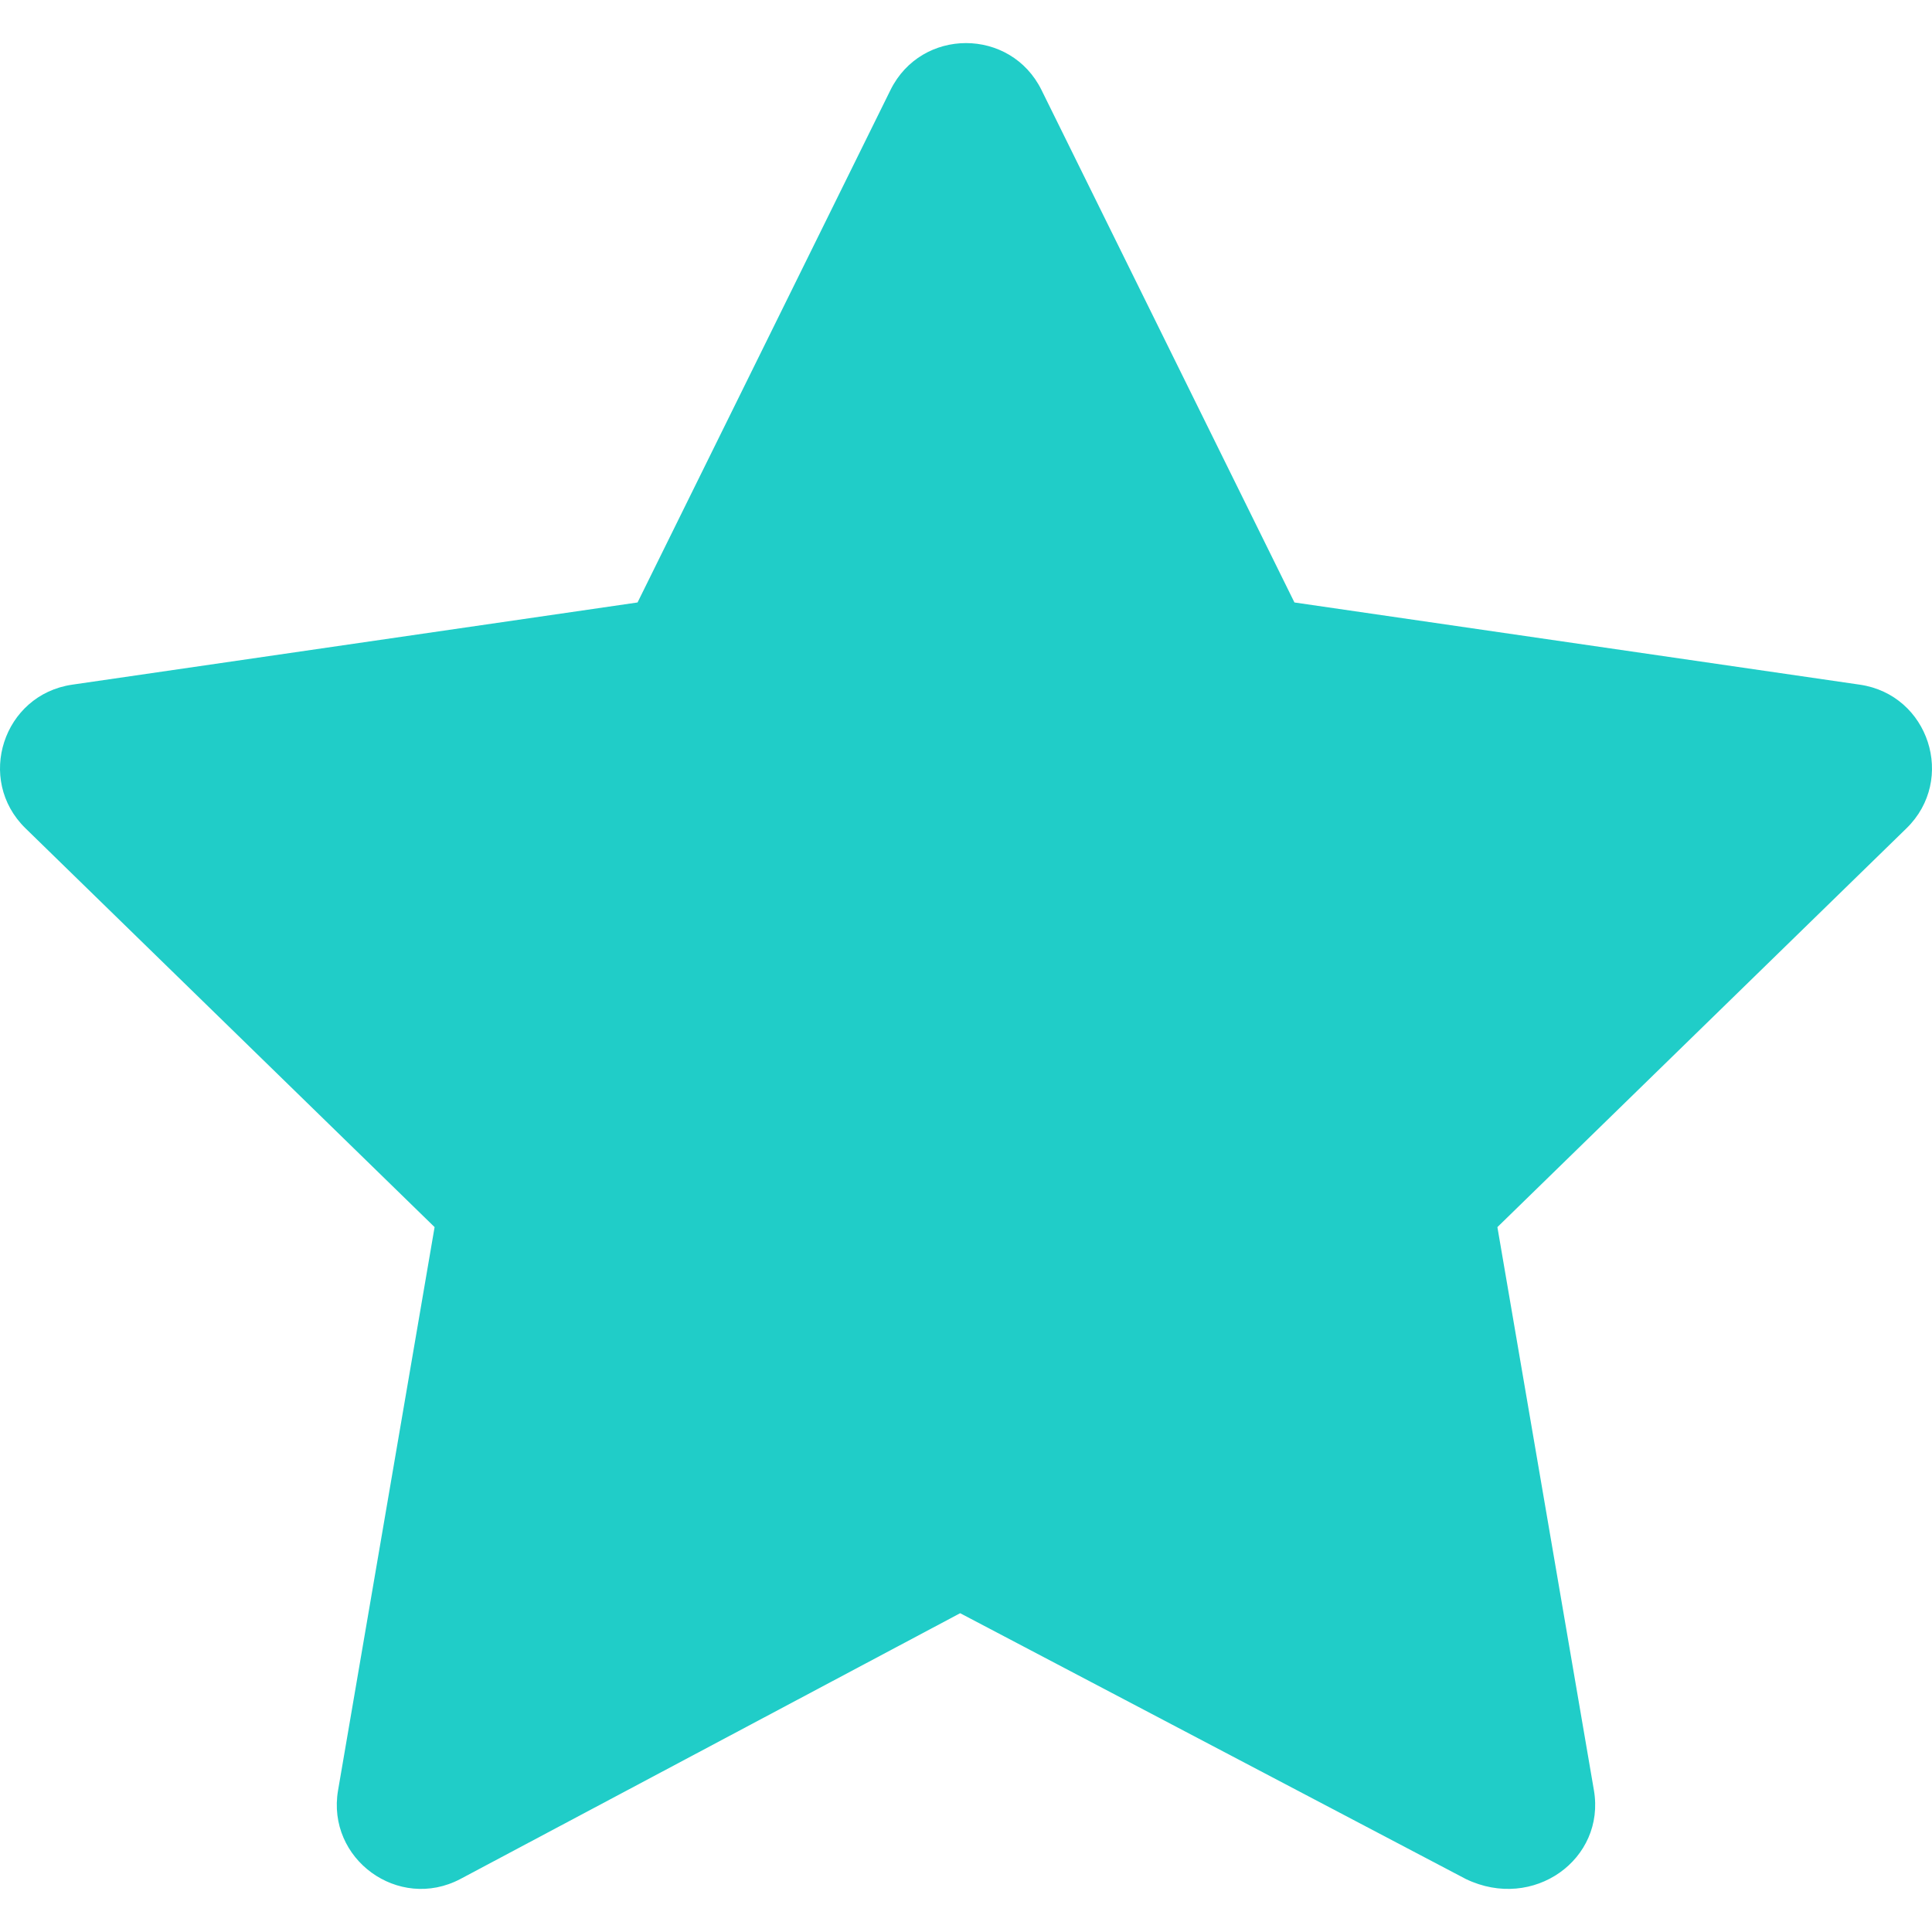 <?xml version="1.0" encoding="UTF-8" standalone="no"?>
<!DOCTYPE svg PUBLIC "-//W3C//DTD SVG 1.1//EN" "http://www.w3.org/Graphics/SVG/1.1/DTD/svg11.dtd">
<svg width="100%" height="100%" viewBox="0 0 512 512" version="1.1" xmlns="http://www.w3.org/2000/svg" xmlns:xlink="http://www.w3.org/1999/xlink" xml:space="preserve" xmlns:serif="http://www.serif.com/" style="fill-rule:evenodd;clip-rule:evenodd;stroke-linejoin:round;stroke-miterlimit:2;">
    <g>
        <g>
            <path d="M492.867,181.444L343.042,159.659L276.014,23.861C267.827,7.271 244.17,7.272 235.983,23.861L168.957,159.66L19.133,181.445C0.827,184.107 -6.482,206.603 6.764,219.516L115.172,325.198L89.592,474.44C86.467,492.672 105.604,506.576 121.978,497.968L254.453,427.516L388.478,497.967C406.392,506.574 425.529,492.671 422.404,474.439L396.826,325.198L505.235,219.513C518.482,206.601 511.173,184.105 492.867,181.444Z" style="fill:rgb(32,205,200);fill-rule:nonzero;"/>
        </g>
    </g>
</svg>
